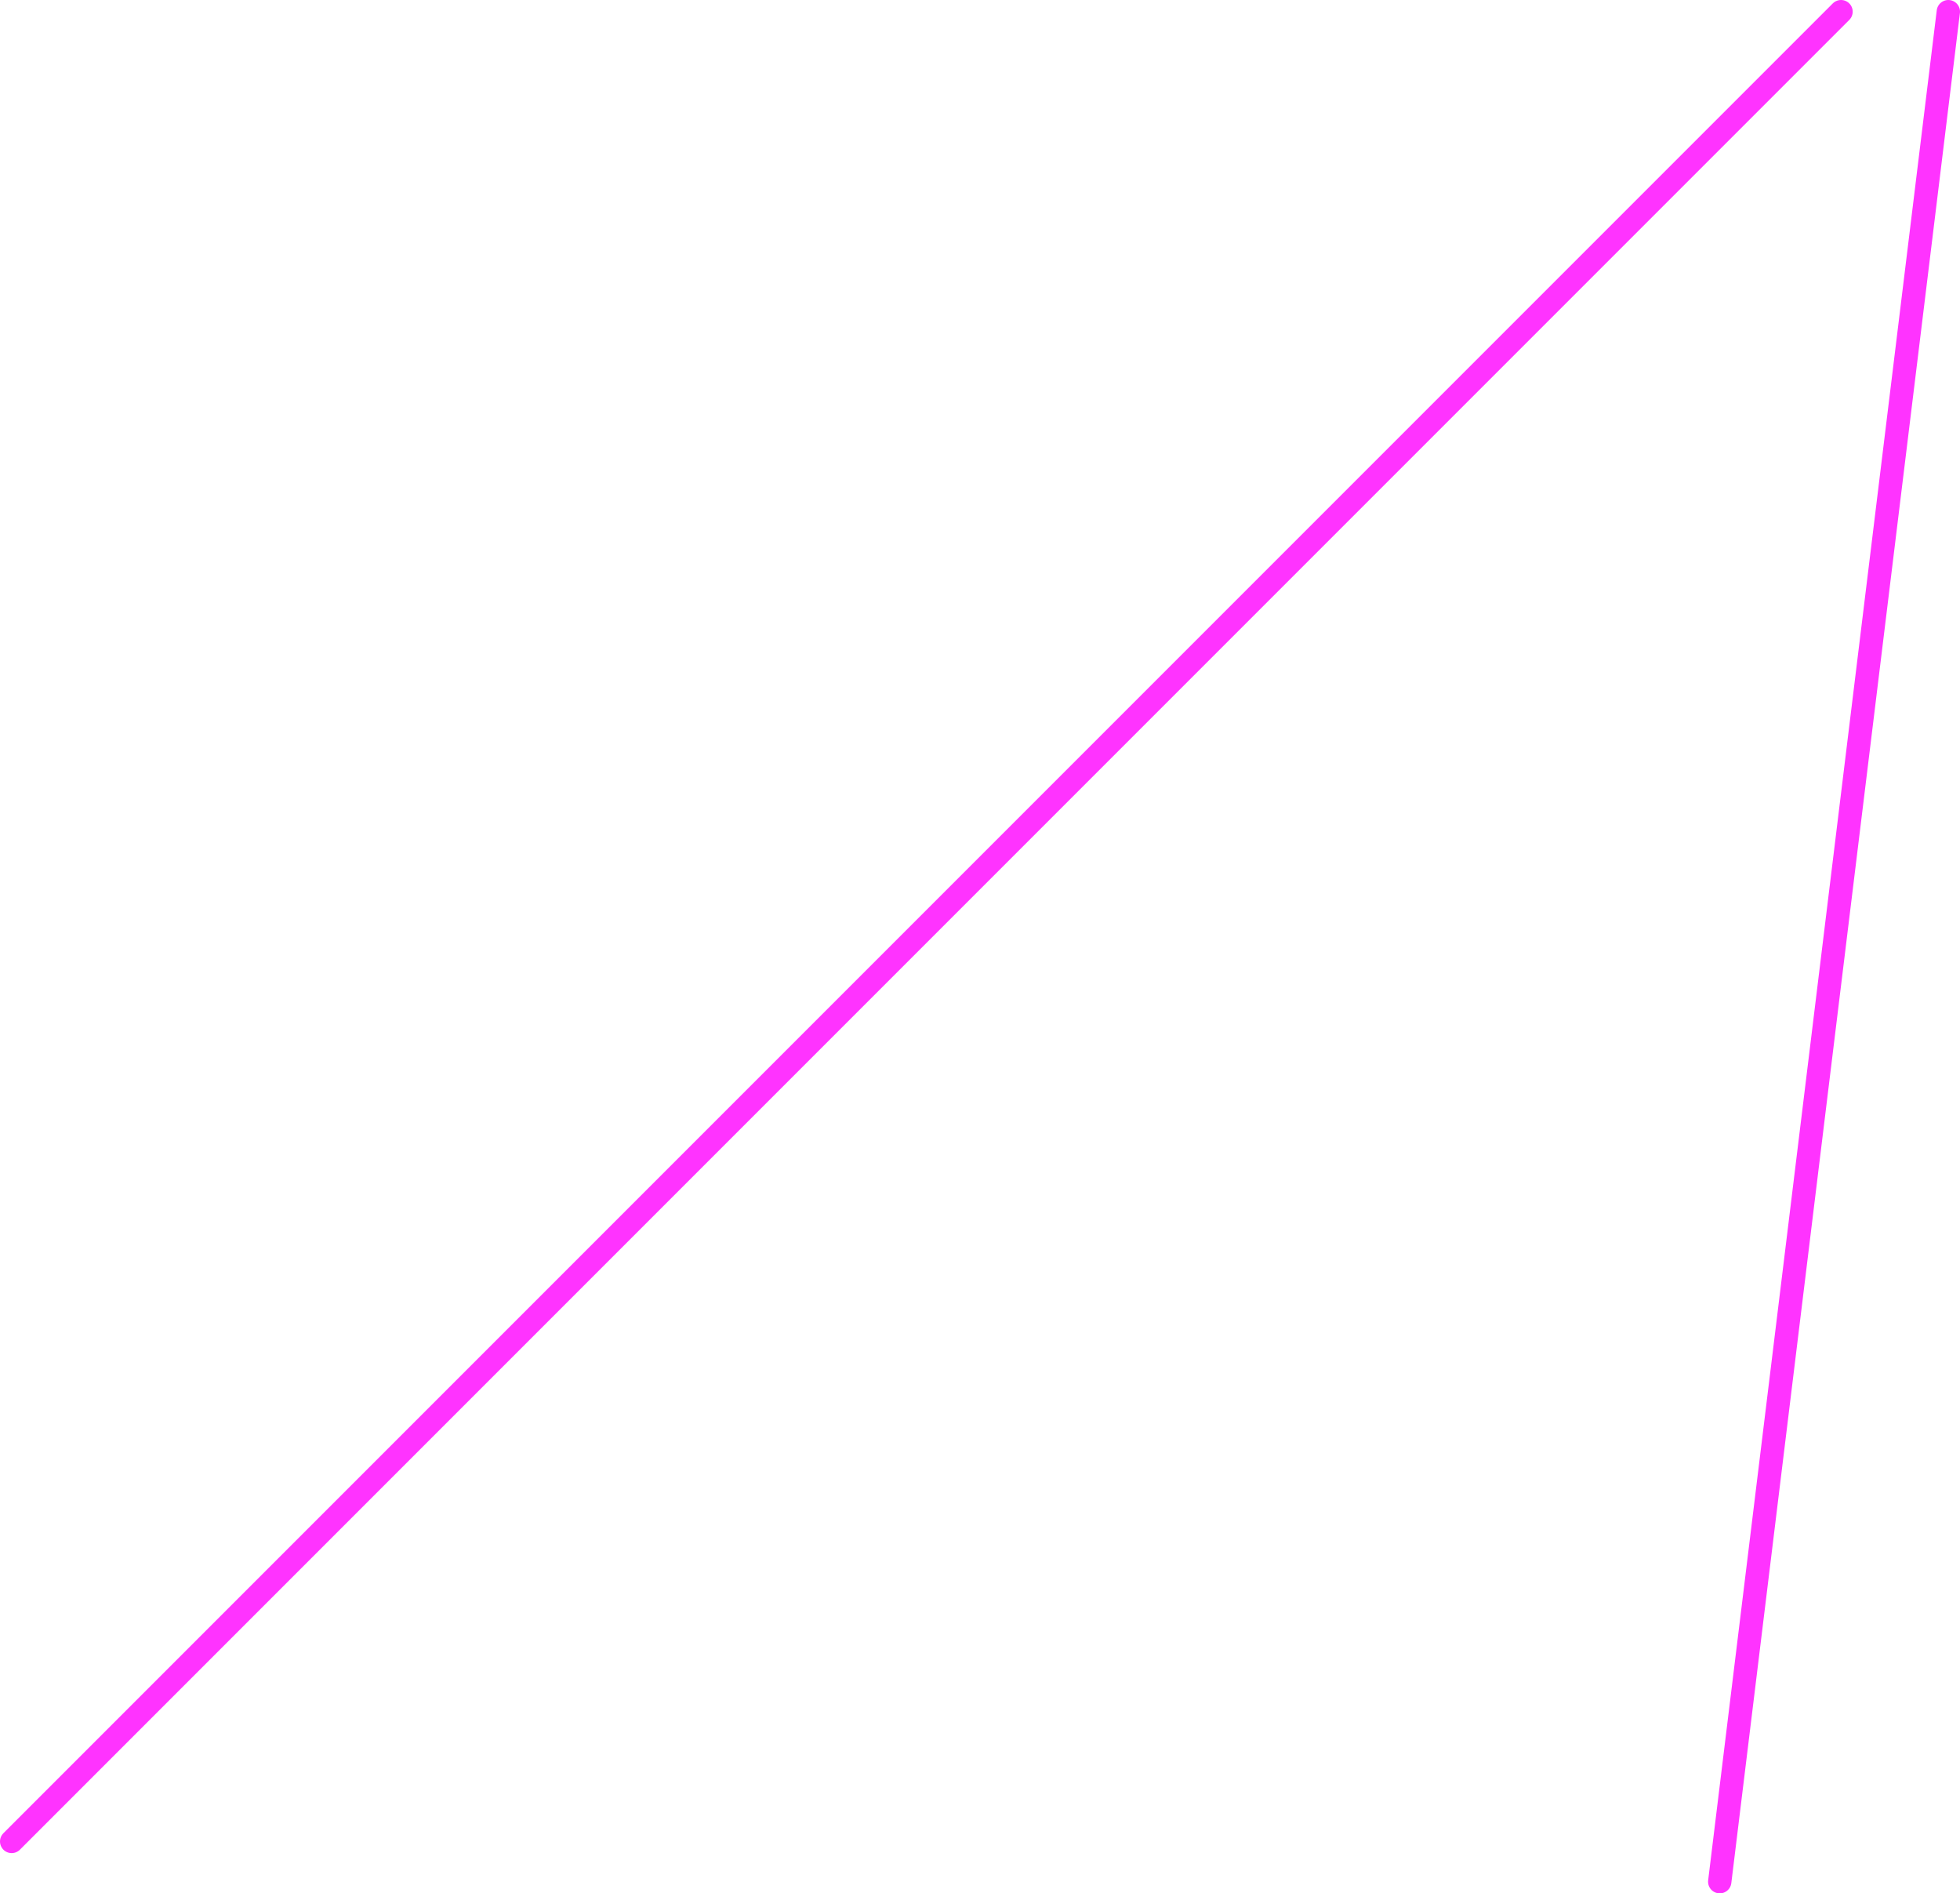 <?xml version="1.0" encoding="UTF-8" standalone="no"?>
<svg xmlns:xlink="http://www.w3.org/1999/xlink" height="162.3px" width="168.05px" xmlns="http://www.w3.org/2000/svg">
  <g transform="matrix(1.0, 0.0, 0.0, 1.0, -154.65, -178.85)">
    <path d="M312.5 179.85 L155.65 336.7 M321.7 179.85 L302.1 340.15" fill="none" stroke="#ff33ff" stroke-linecap="round" stroke-linejoin="round" stroke-width="2.0"/>
  </g>
</svg>
